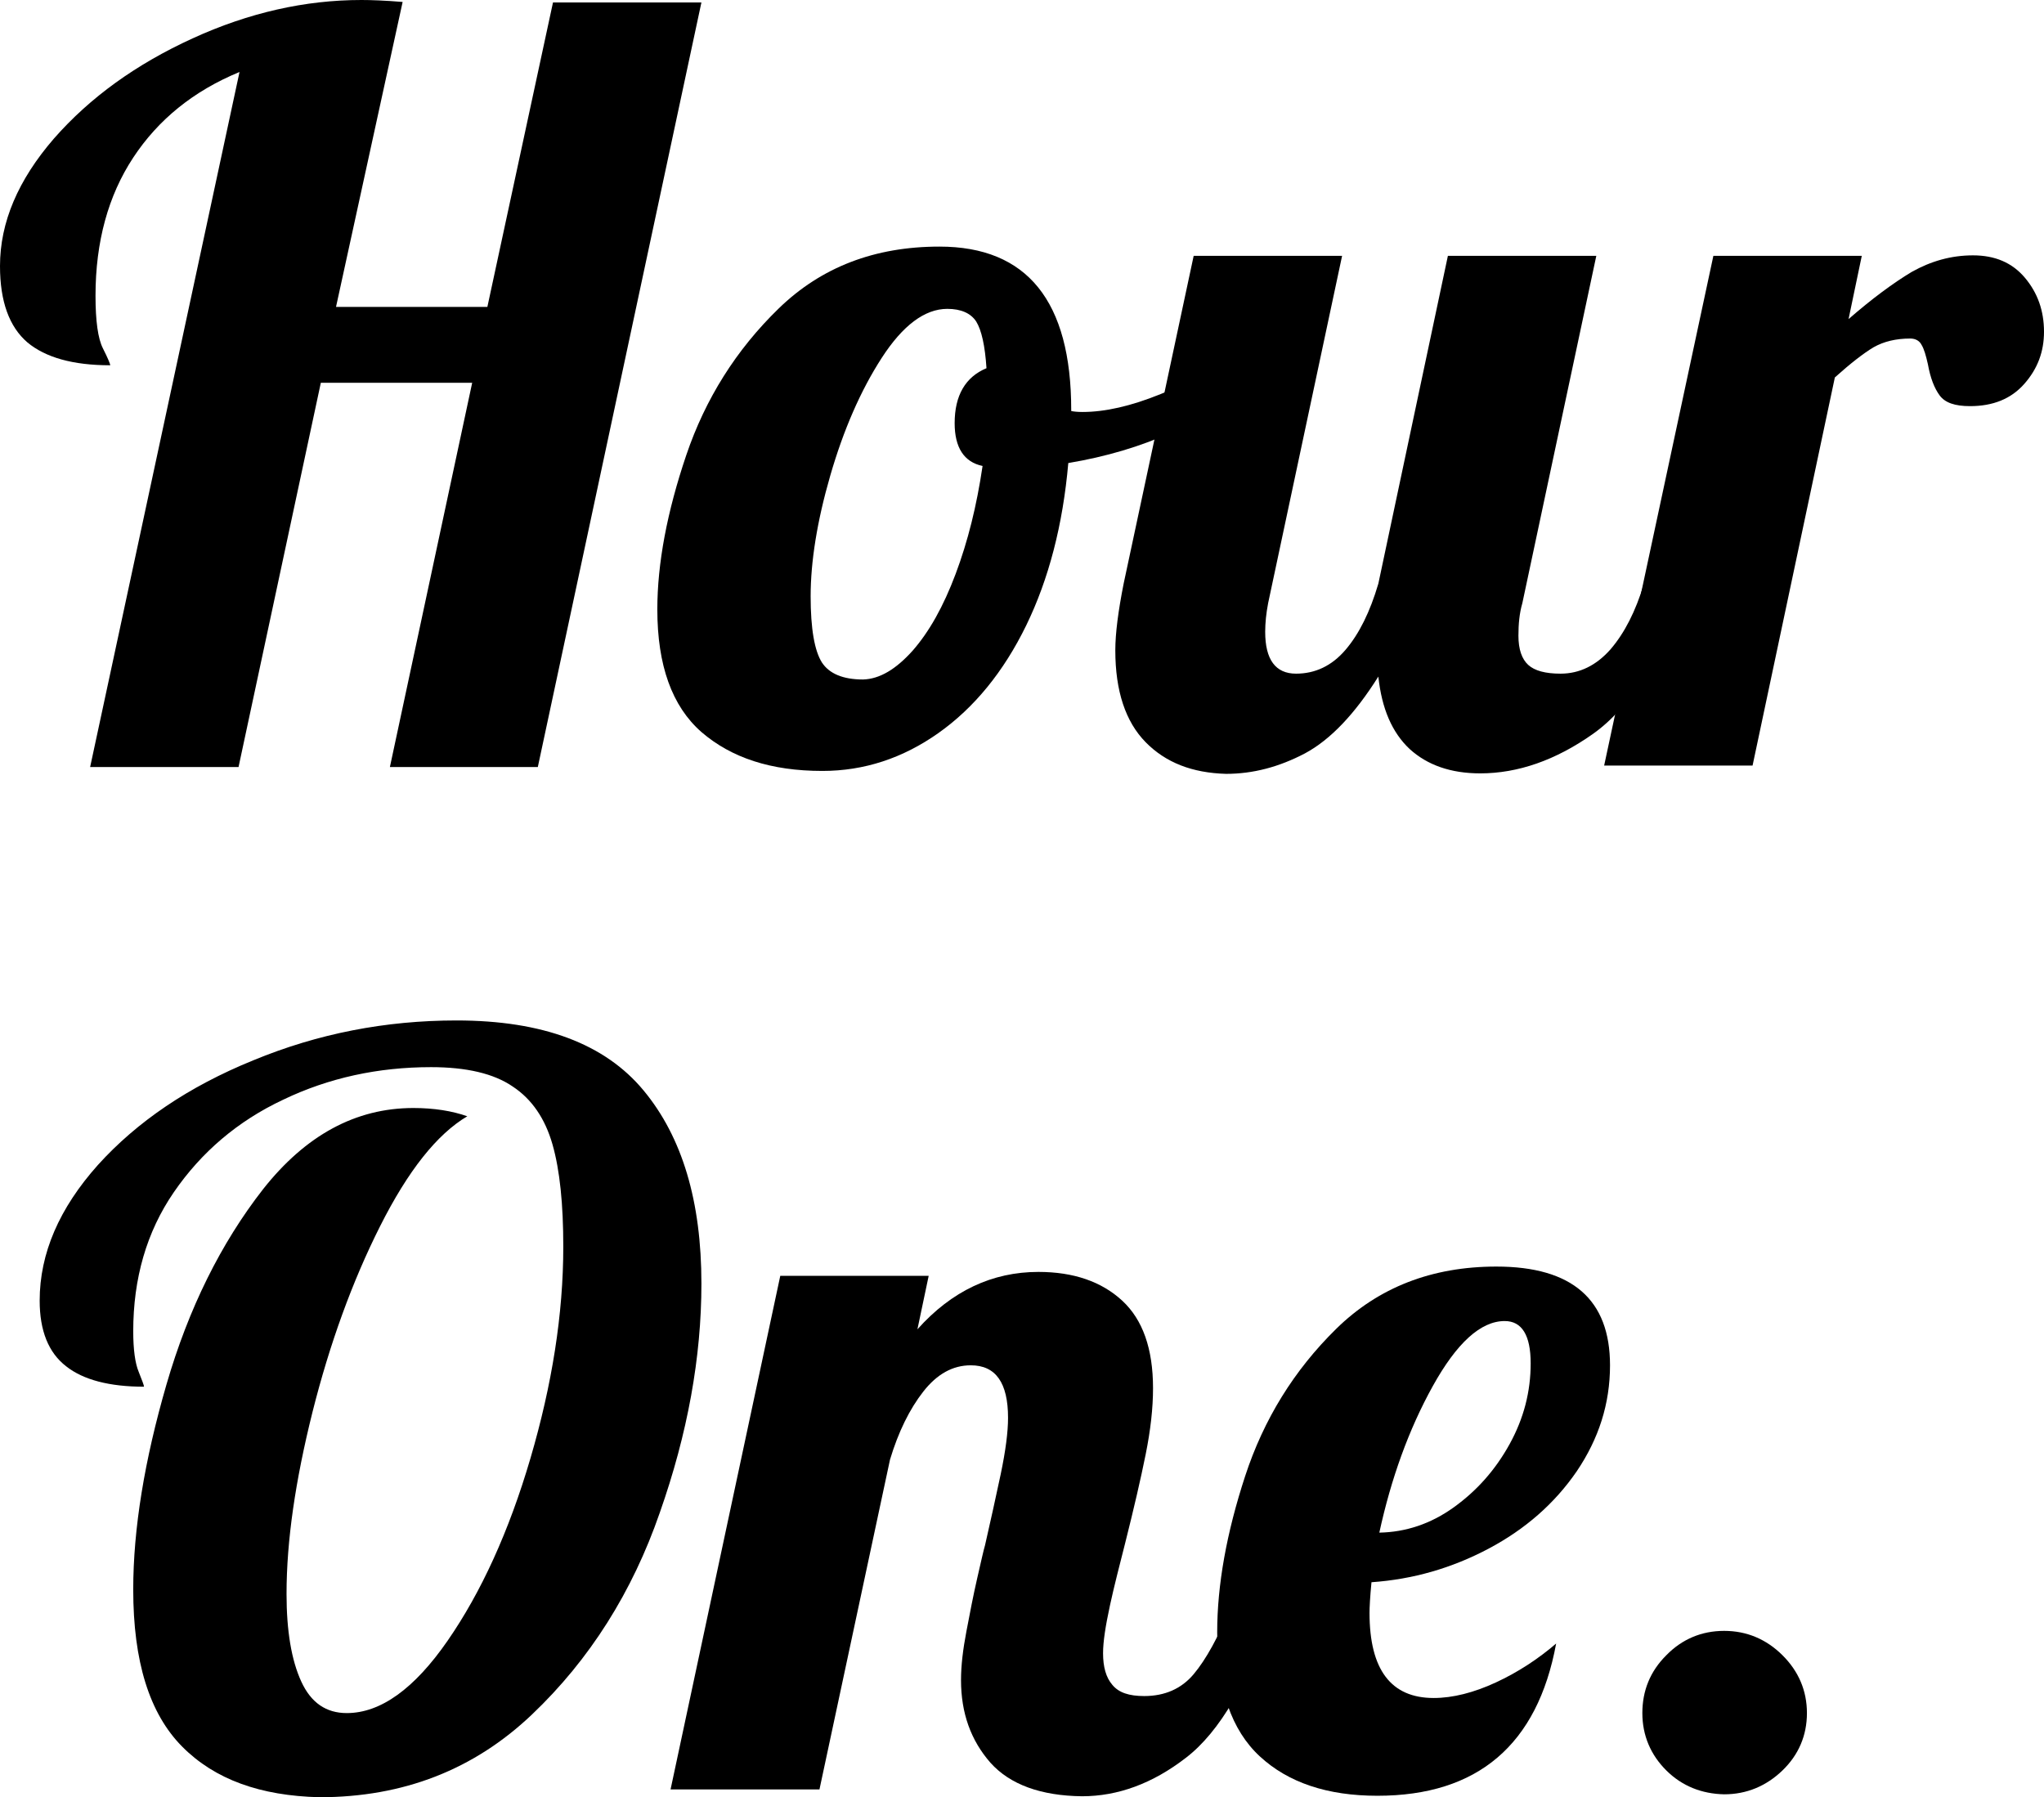 <?xml version="1.0" encoding="UTF-8"?> <svg xmlns="http://www.w3.org/2000/svg" width="232" height="204" viewBox="0 0 232 204" fill="none"><path d="M27.186 8.171C21.96 10.324 17.957 13.582 15.122 17.888C12.287 22.194 10.841 27.439 10.841 33.568C10.841 36.438 11.119 38.426 11.675 39.53C12.231 40.634 12.509 41.297 12.509 41.462C8.284 41.462 5.17 40.579 3.113 38.868C1.056 37.101 0 34.23 0 30.2C0 25.231 2.057 20.428 6.115 15.735C10.23 11.042 15.456 7.288 21.849 4.362C28.242 1.435 34.636 0 41.029 0C42.141 0 43.698 0.055 45.7 0.221L38.139 34.837H55.318L62.767 0.276H79.613L61.044 87.066H44.254L53.594 43.45H36.415L27.075 87.066H10.23L27.186 8.171Z" fill="black"></path><path d="M79.613 83.091C76.277 80.165 74.609 75.527 74.609 69.178C74.609 63.933 75.721 58.081 77.889 51.676C80.058 45.272 83.56 39.696 88.397 35.003C93.234 30.31 99.293 27.991 106.632 27.991C116.584 27.991 121.587 34.175 121.587 46.542V46.652C121.81 46.707 122.254 46.763 122.866 46.763C125.423 46.763 128.37 46.1 131.761 44.72C135.097 43.395 138.155 41.739 140.879 39.806L141.935 42.953C139.656 45.327 136.709 47.37 133.096 49.026C129.482 50.682 125.535 51.842 121.254 52.56C120.642 59.571 119.03 65.755 116.473 71C113.915 76.245 110.579 80.33 106.521 83.201C102.462 86.072 98.07 87.507 93.345 87.507C87.507 87.507 83.004 86.017 79.613 83.091ZM103.574 73.871C105.465 71.717 107.077 68.847 108.467 65.147C109.857 61.448 110.857 57.418 111.525 52.891C109.412 52.449 108.356 50.793 108.356 48.032C108.356 44.886 109.579 42.788 111.969 41.794C111.803 39.254 111.413 37.487 110.802 36.494C110.19 35.555 109.078 35.058 107.522 35.058C104.964 35.058 102.462 36.935 100.072 40.634C97.681 44.333 95.735 48.805 94.234 53.995C92.733 59.185 92.01 63.767 92.01 67.687C92.01 71.386 92.455 73.871 93.289 75.196C94.123 76.466 95.68 77.128 97.959 77.128C99.85 77.073 101.684 75.969 103.574 73.871Z" fill="black"></path><path d="M130.038 84.25C127.758 81.931 126.591 78.453 126.591 73.815C126.591 71.883 126.925 69.343 127.536 66.252L135.486 29.04H152.332L143.937 68.46C143.714 69.62 143.603 70.724 143.603 71.718C143.603 74.864 144.771 76.466 147.106 76.466C149.274 76.466 151.164 75.582 152.721 73.76C154.277 71.938 155.501 69.454 156.446 66.252L164.34 29.04H181.186L172.791 68.46C172.457 69.62 172.346 70.834 172.346 72.159C172.346 73.705 172.735 74.809 173.458 75.472C174.181 76.134 175.404 76.466 177.127 76.466C179.295 76.466 181.186 75.527 182.798 73.705C184.41 71.828 185.633 69.399 186.578 66.307H191.471C188.58 74.644 185.022 80.33 180.797 83.311C176.571 86.293 172.29 87.784 168.01 87.784C164.674 87.784 162.005 86.845 160.004 85.023C158.002 83.146 156.835 80.441 156.446 76.797C153.777 81.048 150.997 83.974 148.106 85.52C145.16 87.066 142.213 87.839 139.156 87.839C135.319 87.728 132.317 86.569 130.038 84.25Z" fill="black"></path><path d="M194.473 29.04H211.318L209.817 36.218C212.486 33.899 214.877 32.132 216.989 30.862C219.157 29.648 221.437 28.985 223.939 28.985C226.44 28.985 228.386 29.813 229.832 31.525C231.277 33.236 232 35.279 232 37.653C232 39.917 231.277 41.849 229.776 43.56C228.275 45.272 226.218 46.1 223.605 46.1C221.882 46.1 220.77 45.714 220.158 44.886C219.547 44.057 219.102 42.898 218.824 41.352C218.601 40.358 218.379 39.585 218.101 39.144C217.879 38.702 217.434 38.426 216.822 38.426C215.21 38.426 213.82 38.757 212.653 39.42C211.541 40.082 210.04 41.242 208.261 42.843L198.921 86.9H182.075L194.473 29.04Z" fill="black"></path><path d="M20.681 198.258C16.957 194.504 15.122 188.596 15.122 180.425C15.122 173.524 16.401 165.74 18.902 157.127C21.404 148.514 25.074 141.116 29.855 134.988C34.692 128.86 40.362 125.768 46.923 125.768C49.258 125.768 51.315 126.099 53.038 126.706C49.591 128.749 46.311 132.89 43.142 139.184C39.973 145.478 37.416 152.545 35.47 160.274C33.524 168.058 32.523 174.904 32.523 180.922C32.523 185.118 33.079 188.431 34.191 190.86C35.303 193.289 37.027 194.449 39.362 194.449C43.198 194.449 47.034 191.688 50.814 186.222C54.595 180.757 57.764 173.855 60.21 165.519C62.656 157.182 63.935 149.177 63.935 141.503C63.935 136.699 63.546 132.835 62.712 129.909C61.878 126.982 60.377 124.774 58.209 123.339C56.04 121.848 52.927 121.13 48.924 121.13C42.92 121.13 37.305 122.345 32.134 124.829C26.964 127.258 22.85 130.792 19.736 135.319C16.623 139.846 15.122 145.146 15.122 151.109C15.122 153.207 15.344 154.753 15.733 155.691C16.123 156.685 16.345 157.237 16.345 157.403C12.453 157.403 9.451 156.63 7.505 155.084C5.504 153.538 4.503 151.054 4.503 147.631C4.503 142.276 6.727 137.141 11.119 132.227C15.567 127.314 21.404 123.339 28.743 120.357C36.081 117.321 43.754 115.83 51.815 115.83C61.6 115.83 68.66 118.48 73.052 123.78C77.445 129.08 79.613 136.368 79.613 145.699C79.613 154.035 78.056 162.703 74.887 171.702C71.774 180.701 66.937 188.376 60.377 194.614C53.816 200.853 45.811 204 36.248 204C29.577 203.834 24.406 202.012 20.681 198.258Z" fill="black"></path><path d="M112.414 200.08C110.19 197.54 109.078 194.449 109.078 190.694C109.078 189.038 109.301 187.216 109.69 185.173C110.079 183.131 110.468 181.088 110.913 179.156C111.358 177.223 111.636 175.953 111.803 175.401C112.414 172.696 113.026 169.991 113.582 167.341C114.138 164.691 114.416 162.537 114.416 160.936C114.416 156.961 113.026 154.974 110.19 154.974C108.133 154.974 106.354 155.968 104.797 157.955C103.241 159.943 101.962 162.537 101.017 165.684L93.011 203.117H76.11L88.564 144.815H105.409L104.13 150.888C108.022 146.527 112.636 144.373 117.862 144.373C121.865 144.373 125.034 145.478 127.369 147.631C129.704 149.784 130.872 153.097 130.872 157.569C130.872 159.832 130.594 162.317 130.038 165.077C129.482 167.838 128.704 171.205 127.703 175.181C127.091 177.61 126.48 179.929 125.979 182.247C125.479 184.566 125.201 186.333 125.201 187.658C125.201 189.204 125.535 190.418 126.257 191.247C126.98 192.13 128.148 192.516 129.871 192.516C132.206 192.516 134.096 191.688 135.486 190.032C136.876 188.376 138.322 185.781 139.711 182.303H144.659C141.769 190.86 138.433 196.602 134.597 199.528C130.816 202.454 126.869 203.89 122.81 203.89C118.14 203.834 114.638 202.565 112.414 200.08Z" fill="black"></path><path d="M142.992 199.362C139.767 196.381 138.155 191.688 138.155 185.284C138.155 179.929 139.211 174.021 141.324 167.562C143.436 161.102 146.883 155.526 151.665 150.833C156.446 146.14 162.506 143.766 169.844 143.766C178.462 143.766 182.742 147.52 182.742 154.974C182.742 159.335 181.464 163.31 178.962 167.009C176.46 170.653 173.124 173.579 168.955 175.788C164.785 177.996 160.393 179.266 155.667 179.597C155.501 181.309 155.445 182.468 155.445 183.076C155.445 189.535 157.891 192.737 162.728 192.737C164.896 192.737 167.287 192.13 169.789 190.97C172.29 189.811 174.57 188.32 176.627 186.554C174.514 198.037 167.732 203.834 156.335 203.834C150.664 203.834 146.216 202.344 142.992 199.362ZM165.007 171.095C167.62 169.218 169.733 166.844 171.345 163.918C172.958 160.992 173.736 157.955 173.736 154.753C173.736 151.551 172.735 149.95 170.789 149.95C168.065 149.95 165.341 152.434 162.617 157.348C159.893 162.261 157.891 167.838 156.557 173.966C159.559 173.911 162.394 172.972 165.007 171.095Z" fill="black"></path><path d="M189.136 200.963C187.357 199.197 186.412 196.988 186.412 194.449C186.412 191.909 187.301 189.701 189.136 187.879C190.915 186.057 193.139 185.118 195.696 185.118C198.254 185.118 200.477 186.057 202.312 187.879C204.147 189.701 205.092 191.909 205.092 194.449C205.092 196.988 204.147 199.197 202.312 200.963C200.477 202.73 198.254 203.669 195.696 203.669C193.139 203.614 190.915 202.73 189.136 200.963Z" fill="black"></path></svg> 